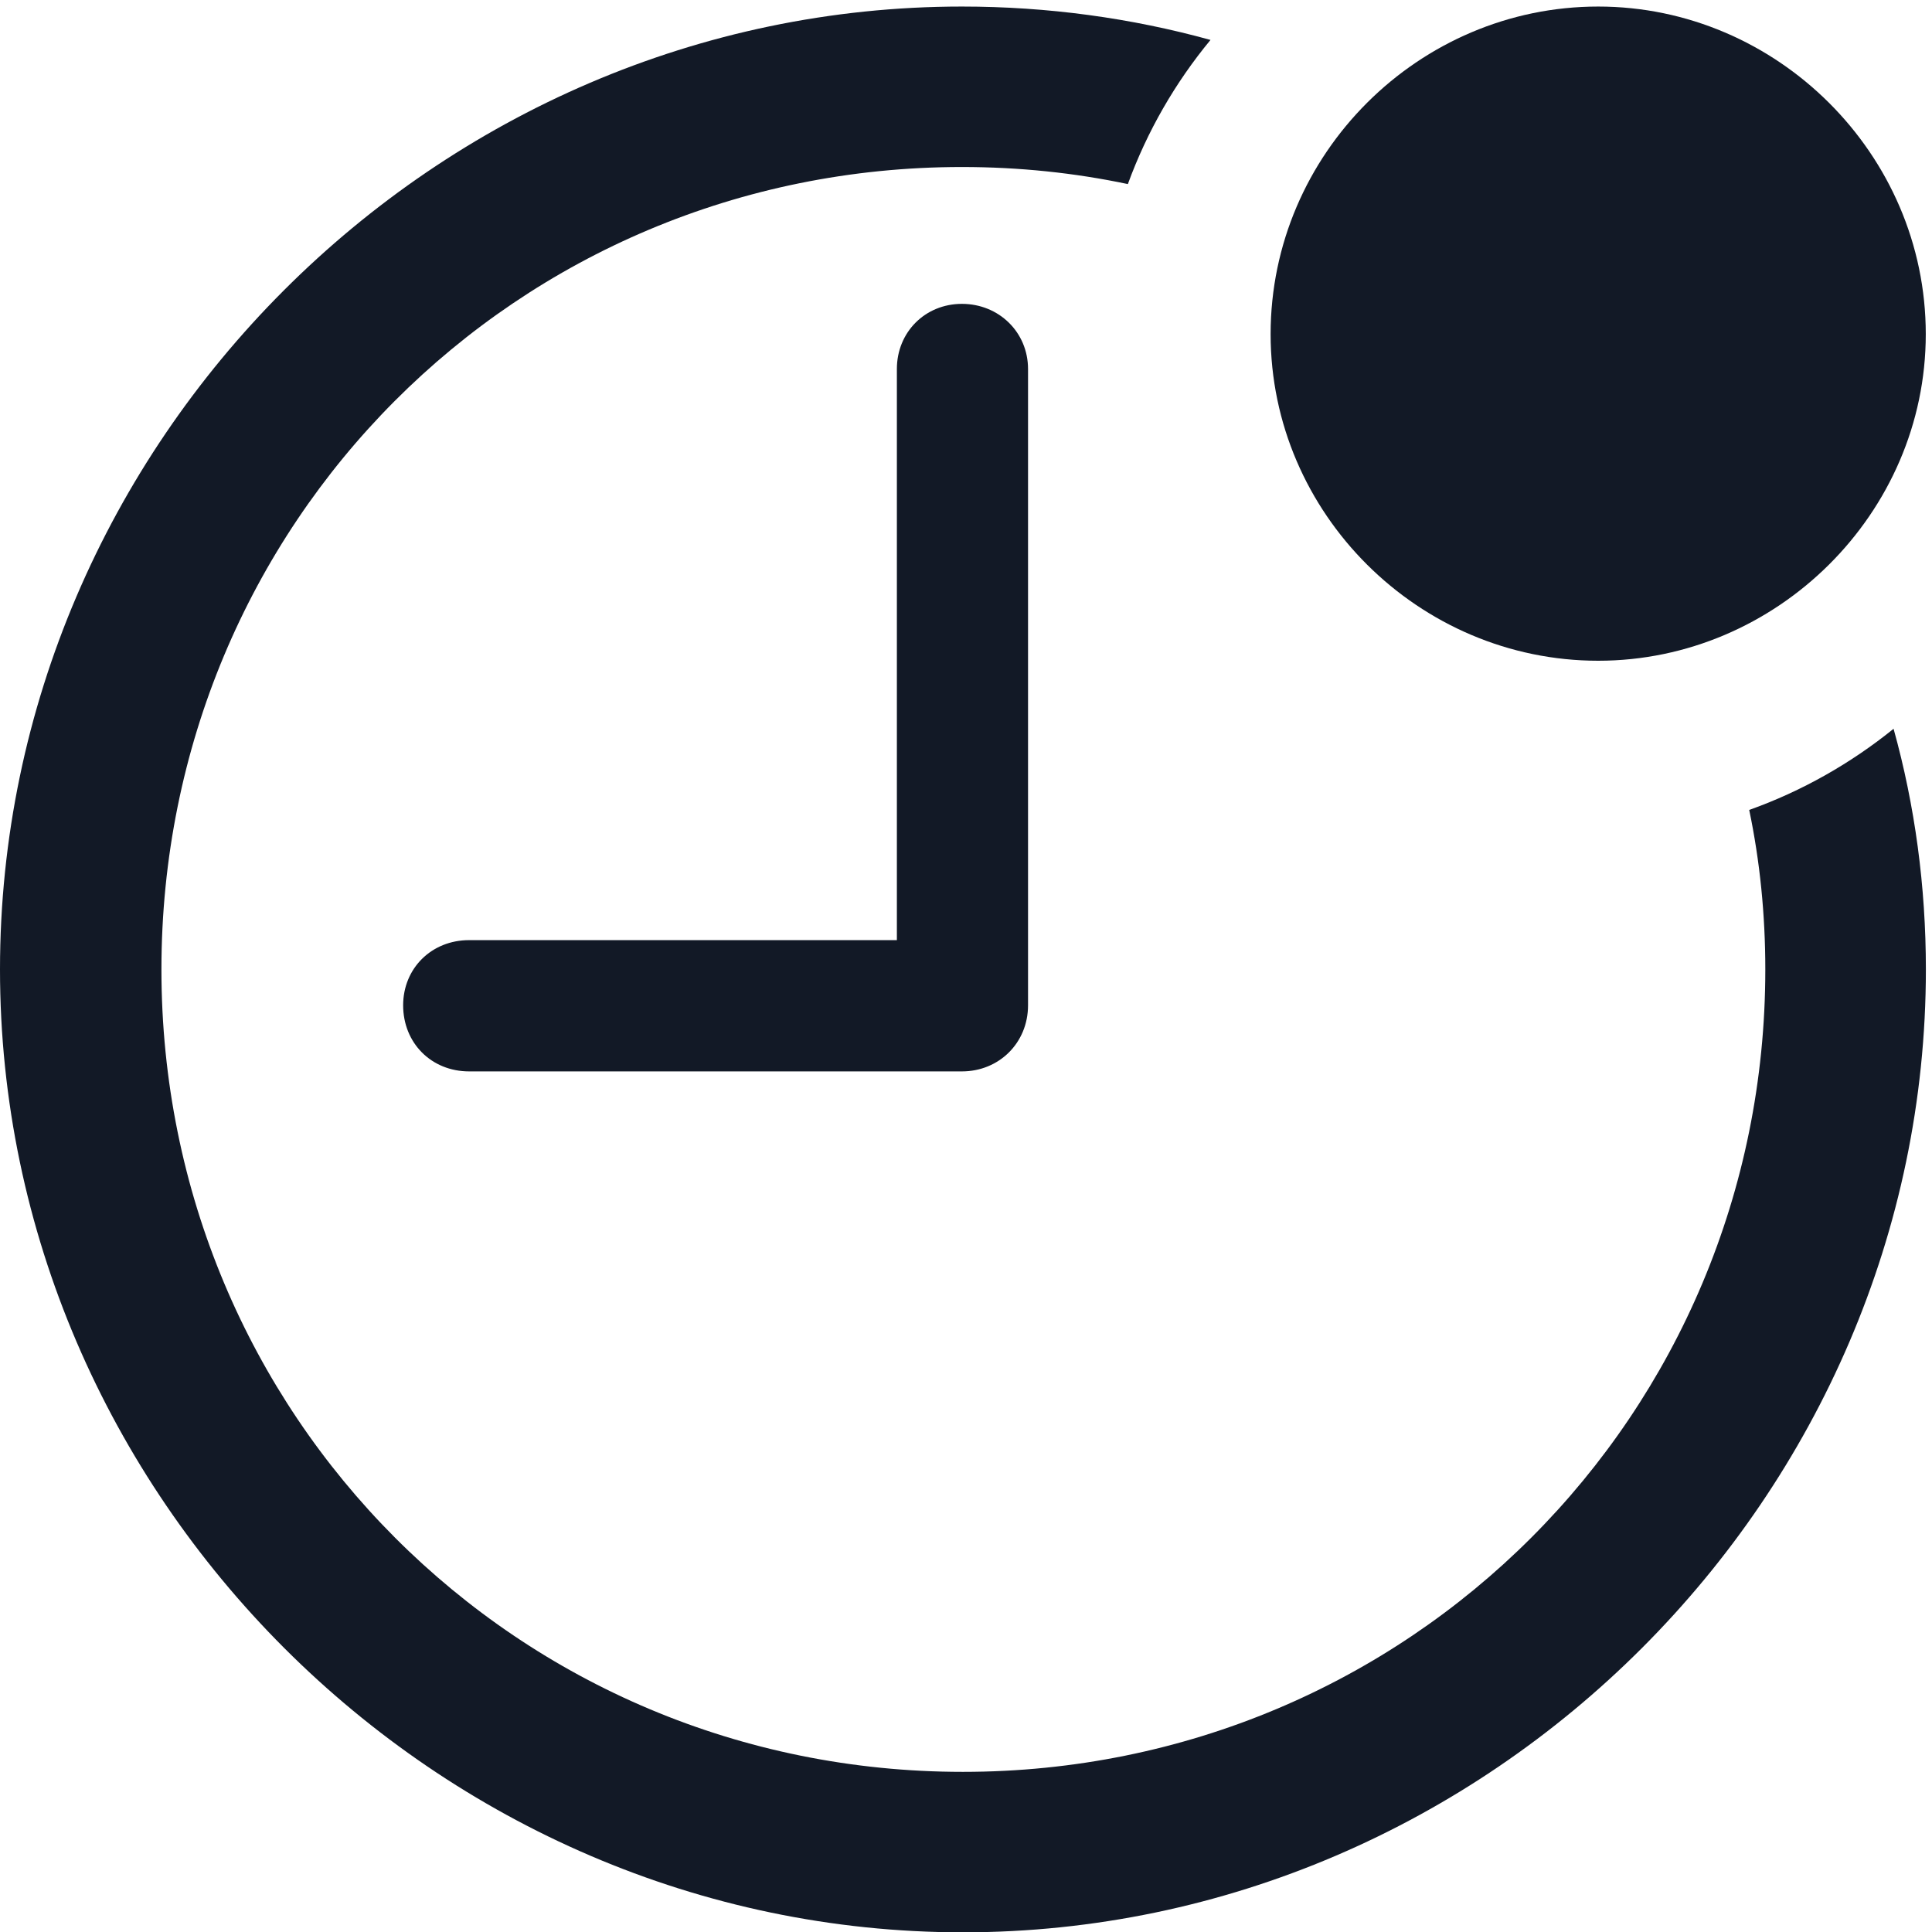 <svg width="18" height="18" viewBox="0 0 18 18" fill="none" xmlns="http://www.w3.org/2000/svg">
<path fill-rule="evenodd" clip-rule="evenodd" d="M11.278 0.372C10.539 0.168 9.762 0.061 8.962 0.061C4.063 0.061 0 4.124 0 9.032C0 13.931 4.072 18.003 8.971 18.003C13.879 18.003 17.943 13.931 17.943 9.032C17.943 8.258 17.841 7.505 17.642 6.79C17.242 7.113 16.788 7.371 16.297 7.546C16.397 8.024 16.447 8.522 16.447 9.032C16.447 13.183 13.123 16.508 8.971 16.508C4.82 16.508 1.504 13.183 1.504 9.032C1.504 4.88 4.811 1.556 8.962 1.556C9.493 1.556 10.01 1.61 10.508 1.715C10.688 1.222 10.95 0.769 11.278 0.372ZM9.578 9.366V3.438C9.578 3.095 9.306 2.831 8.962 2.831C8.619 2.831 8.356 3.095 8.356 3.438V8.759H4.371C4.019 8.759 3.756 9.023 3.756 9.366C3.756 9.718 4.019 9.982 4.371 9.982H8.962C9.306 9.982 9.578 9.718 9.578 9.366Z" fill="#121926"/>
<path d="M14.89 6.156C16.553 6.156 17.942 4.784 17.942 3.113C17.942 1.433 16.553 0.061 14.89 0.061C13.219 0.061 11.838 1.433 11.838 3.113C11.838 4.784 13.219 6.156 14.89 6.156Z" fill="#121926"/>
</svg>
